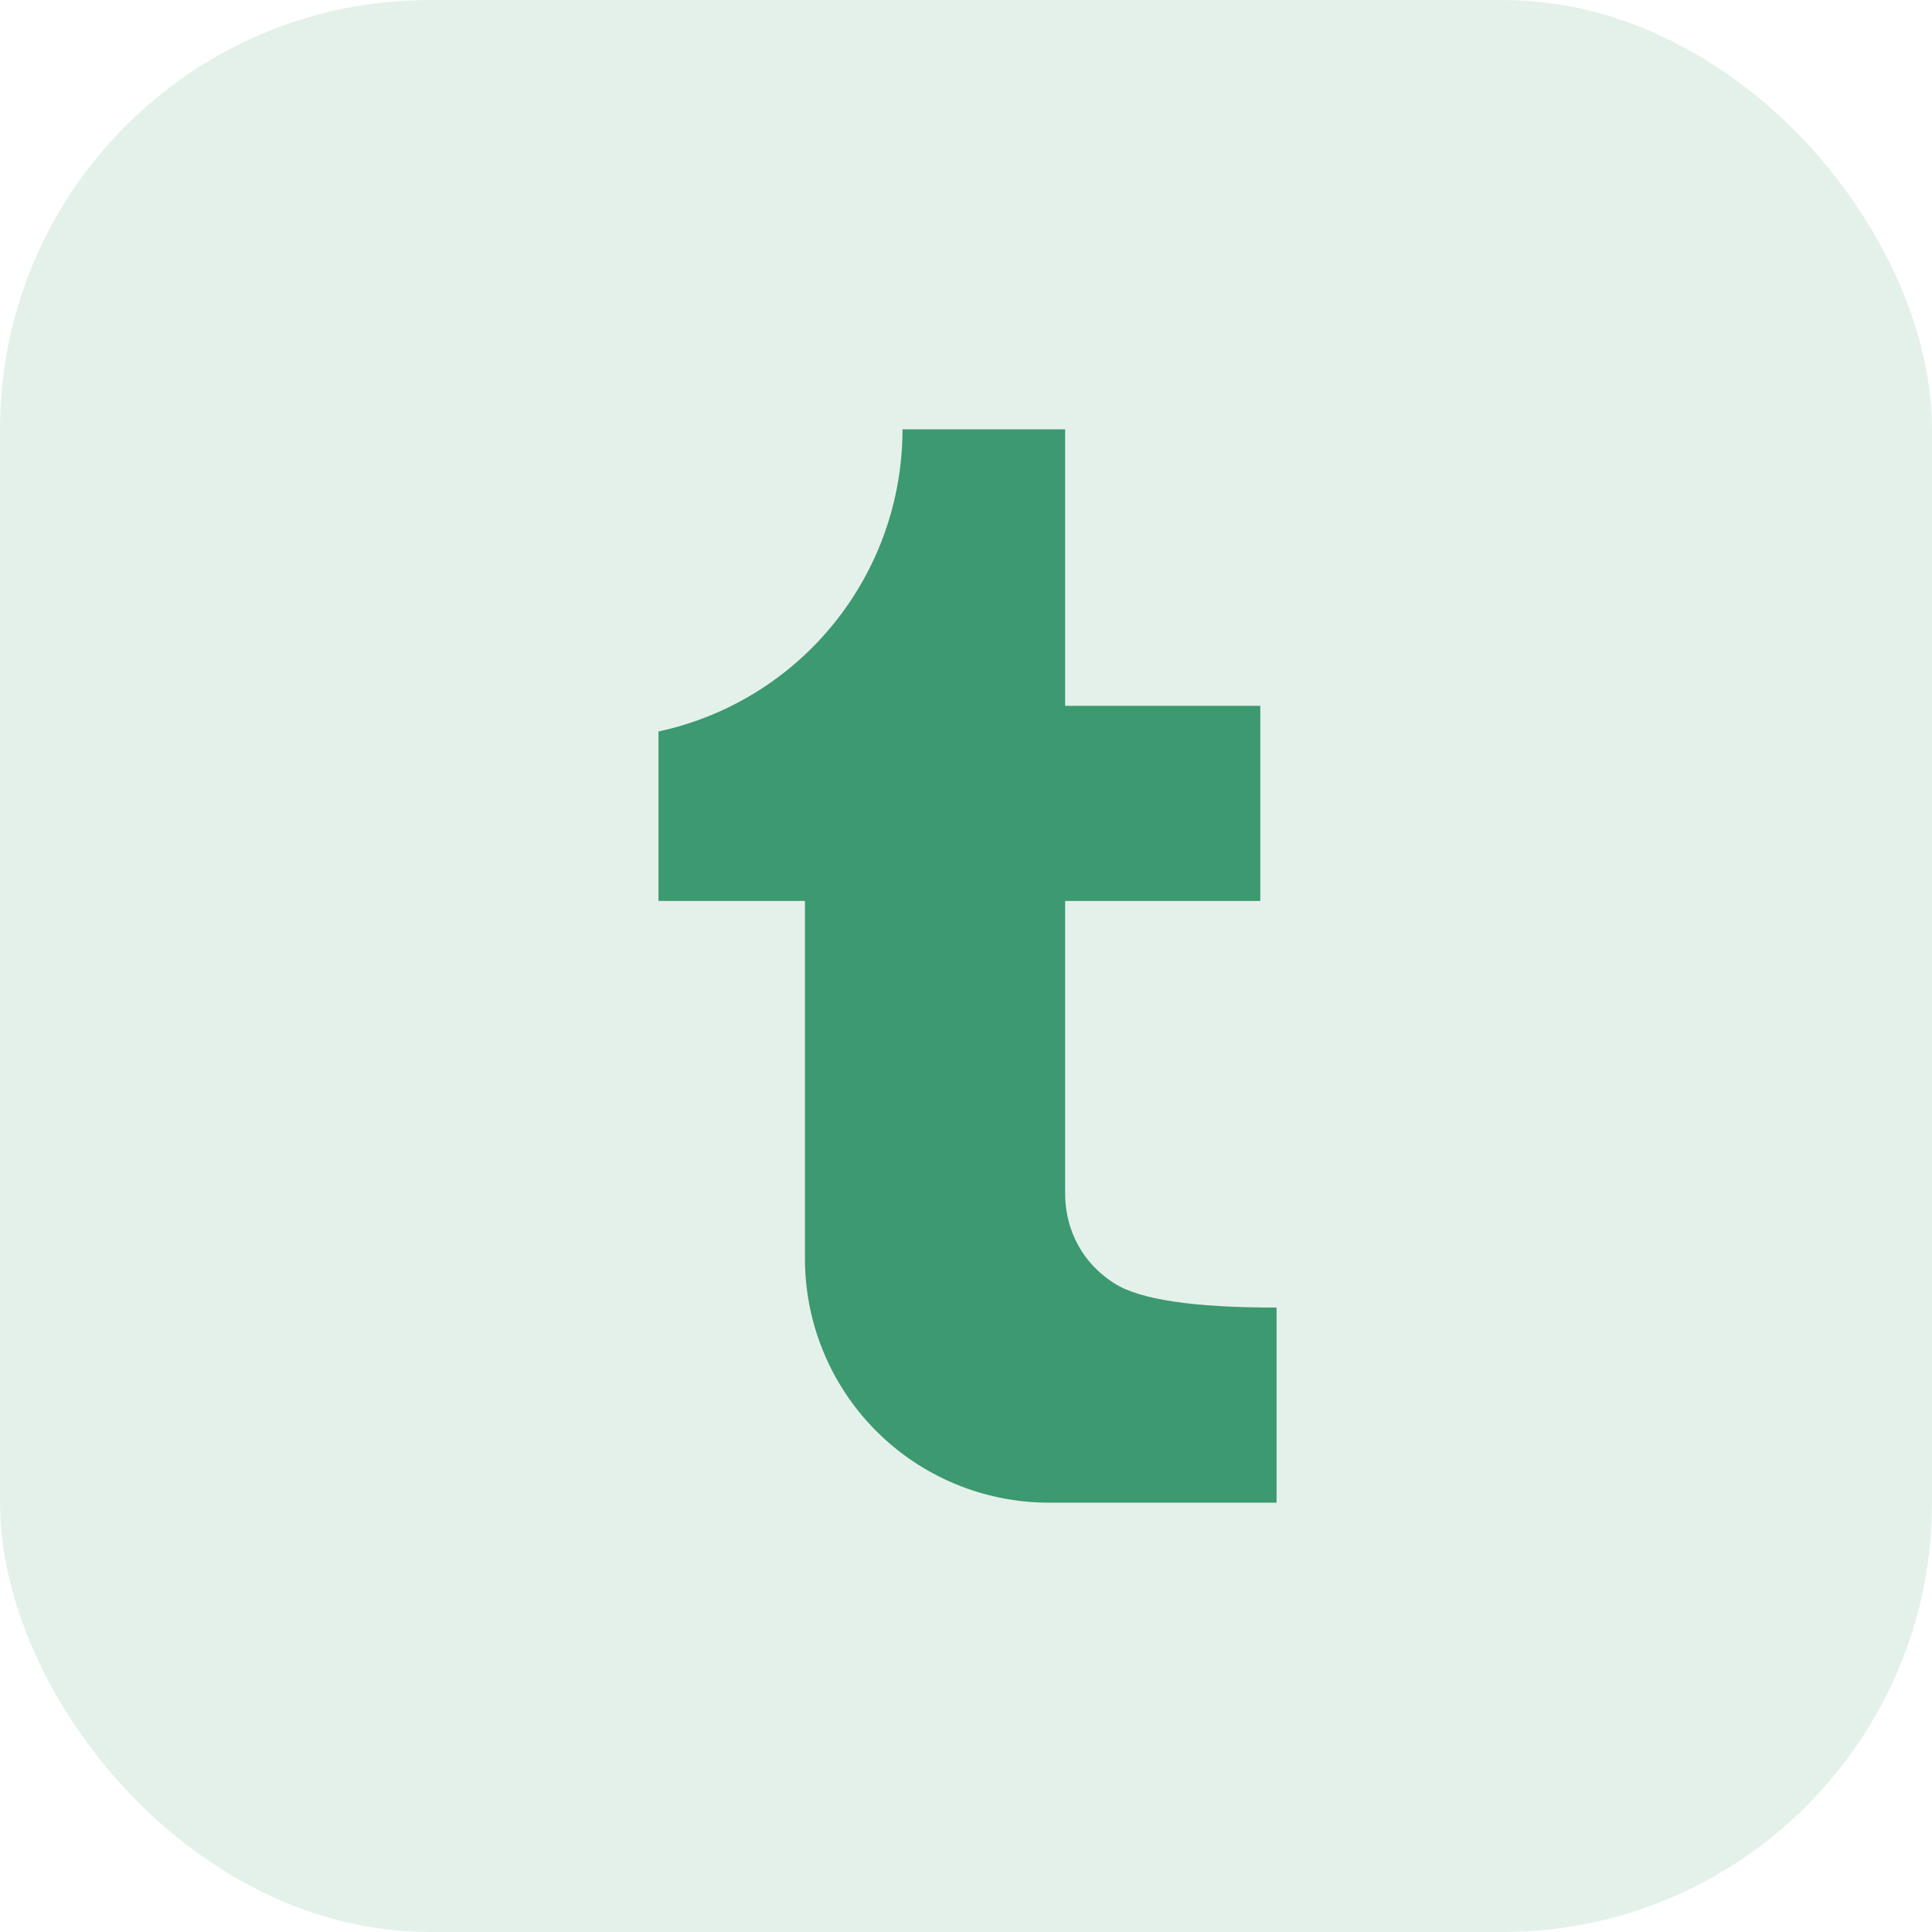 <svg width="36" height="36" viewBox="0 0 36 36" fill="none" xmlns="http://www.w3.org/2000/svg">
<rect width="36" height="36" rx="8" fill="#3D9970" fill-opacity="0.14"/>
<path d="M12.27 13.63C13.557 13.353 14.711 12.643 15.538 11.618C16.366 10.594 16.817 9.317 16.817 8H19.847V13.152H23.484V16.788H19.847V22.242C19.847 22.757 20.045 23.449 20.757 23.909C21.231 24.216 22.241 24.367 23.787 24.364V28H19.544C18.338 28 17.183 27.521 16.33 26.668C15.478 25.816 14.999 24.66 14.999 23.454V16.788H12.27V13.63Z" fill="#3D9970"/>
</svg>
